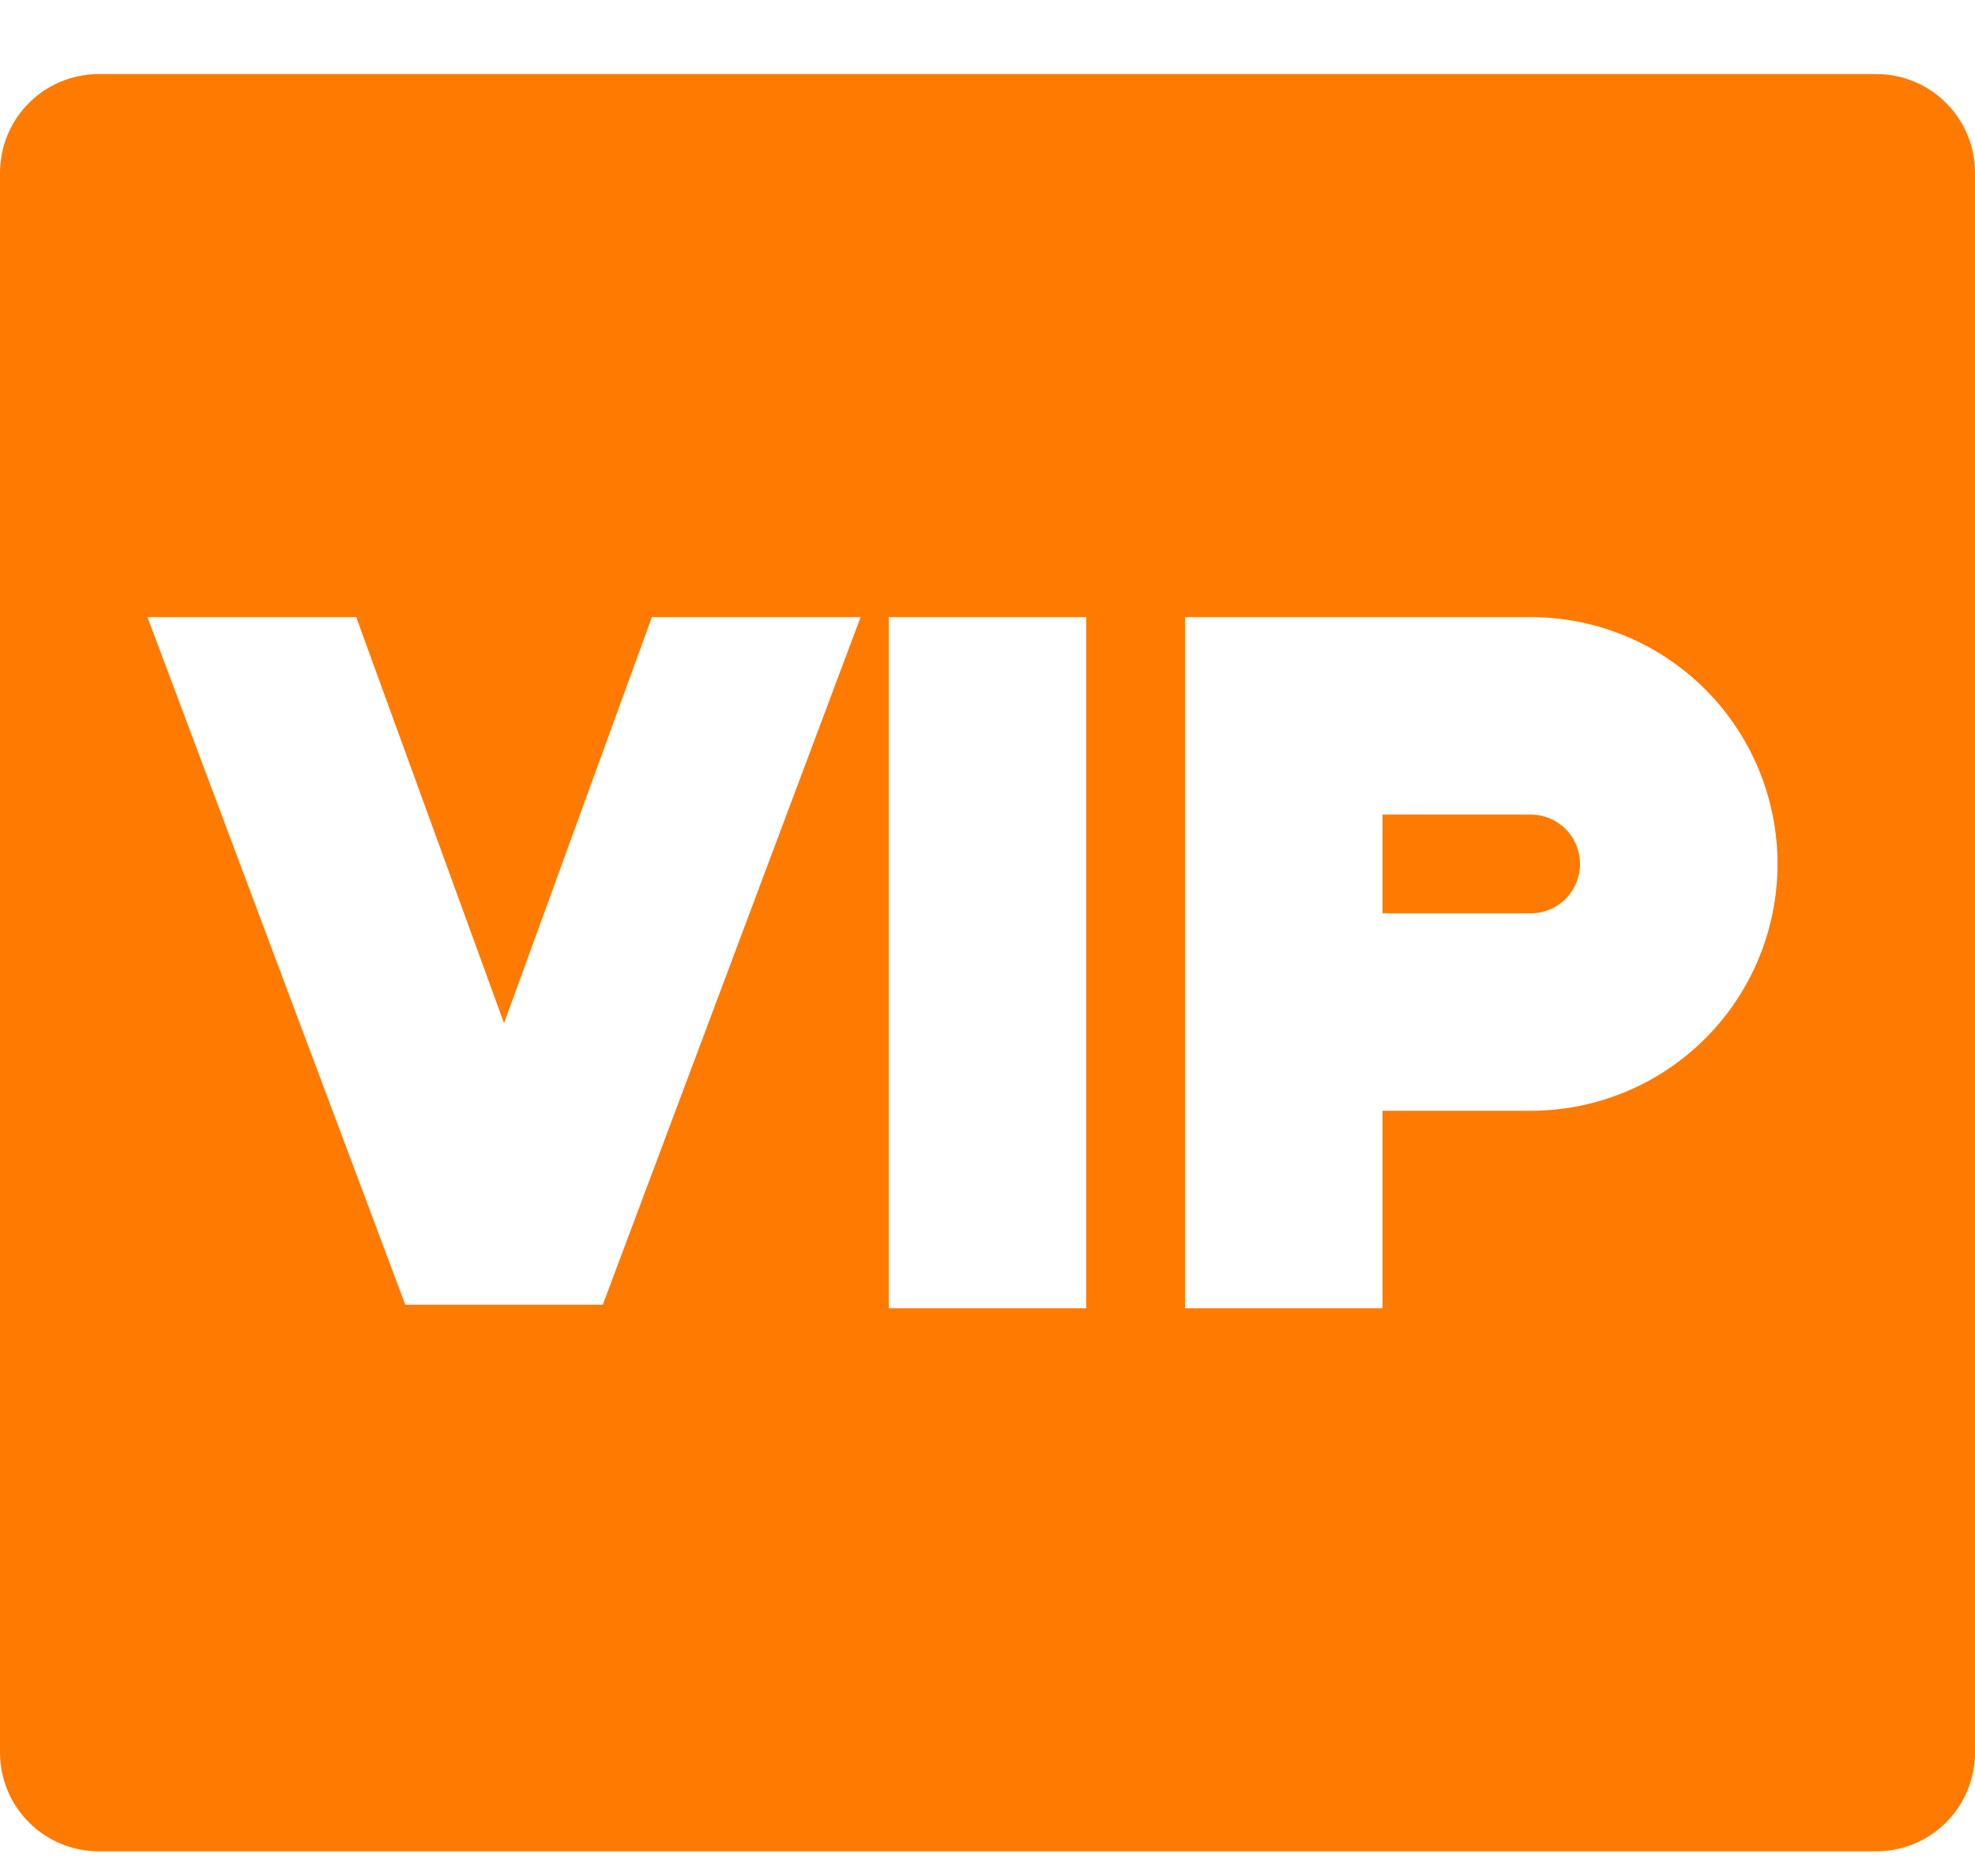 <svg width="20" height="19" viewBox="0 0 20 19" fill="none" xmlns="http://www.w3.org/2000/svg">
<path d="M1 0.75H19C19.265 0.75 19.52 0.855 19.707 1.043C19.895 1.23 20 1.485 20 1.75V17.75C20 18.015 19.895 18.27 19.707 18.457C19.52 18.645 19.265 18.75 19 18.75H1C0.735 18.75 0.48 18.645 0.293 18.457C0.105 18.27 0 18.015 0 17.75V1.75C0 1.485 0.105 1.23 0.293 1.043C0.48 0.855 0.735 0.75 1 0.75ZM9 6.25V13.25H11V6.25H9ZM8.715 6.25H6.601L5.104 10.363L3.607 6.25H1.493L4.104 13.214H6.104L8.715 6.25ZM14 11.25H15.5C16.163 11.25 16.799 10.987 17.268 10.518C17.737 10.049 18 9.413 18 8.75C18 8.087 17.737 7.451 17.268 6.982C16.799 6.513 16.163 6.25 15.5 6.25H12V13.25H14V11.25ZM14 9.25V8.25H15.5C15.633 8.25 15.76 8.303 15.854 8.396C15.947 8.49 16 8.617 16 8.75C16 8.883 15.947 9.01 15.854 9.104C15.76 9.197 15.633 9.25 15.5 9.25H14Z" fill="#FF7A00"/>
</svg>

